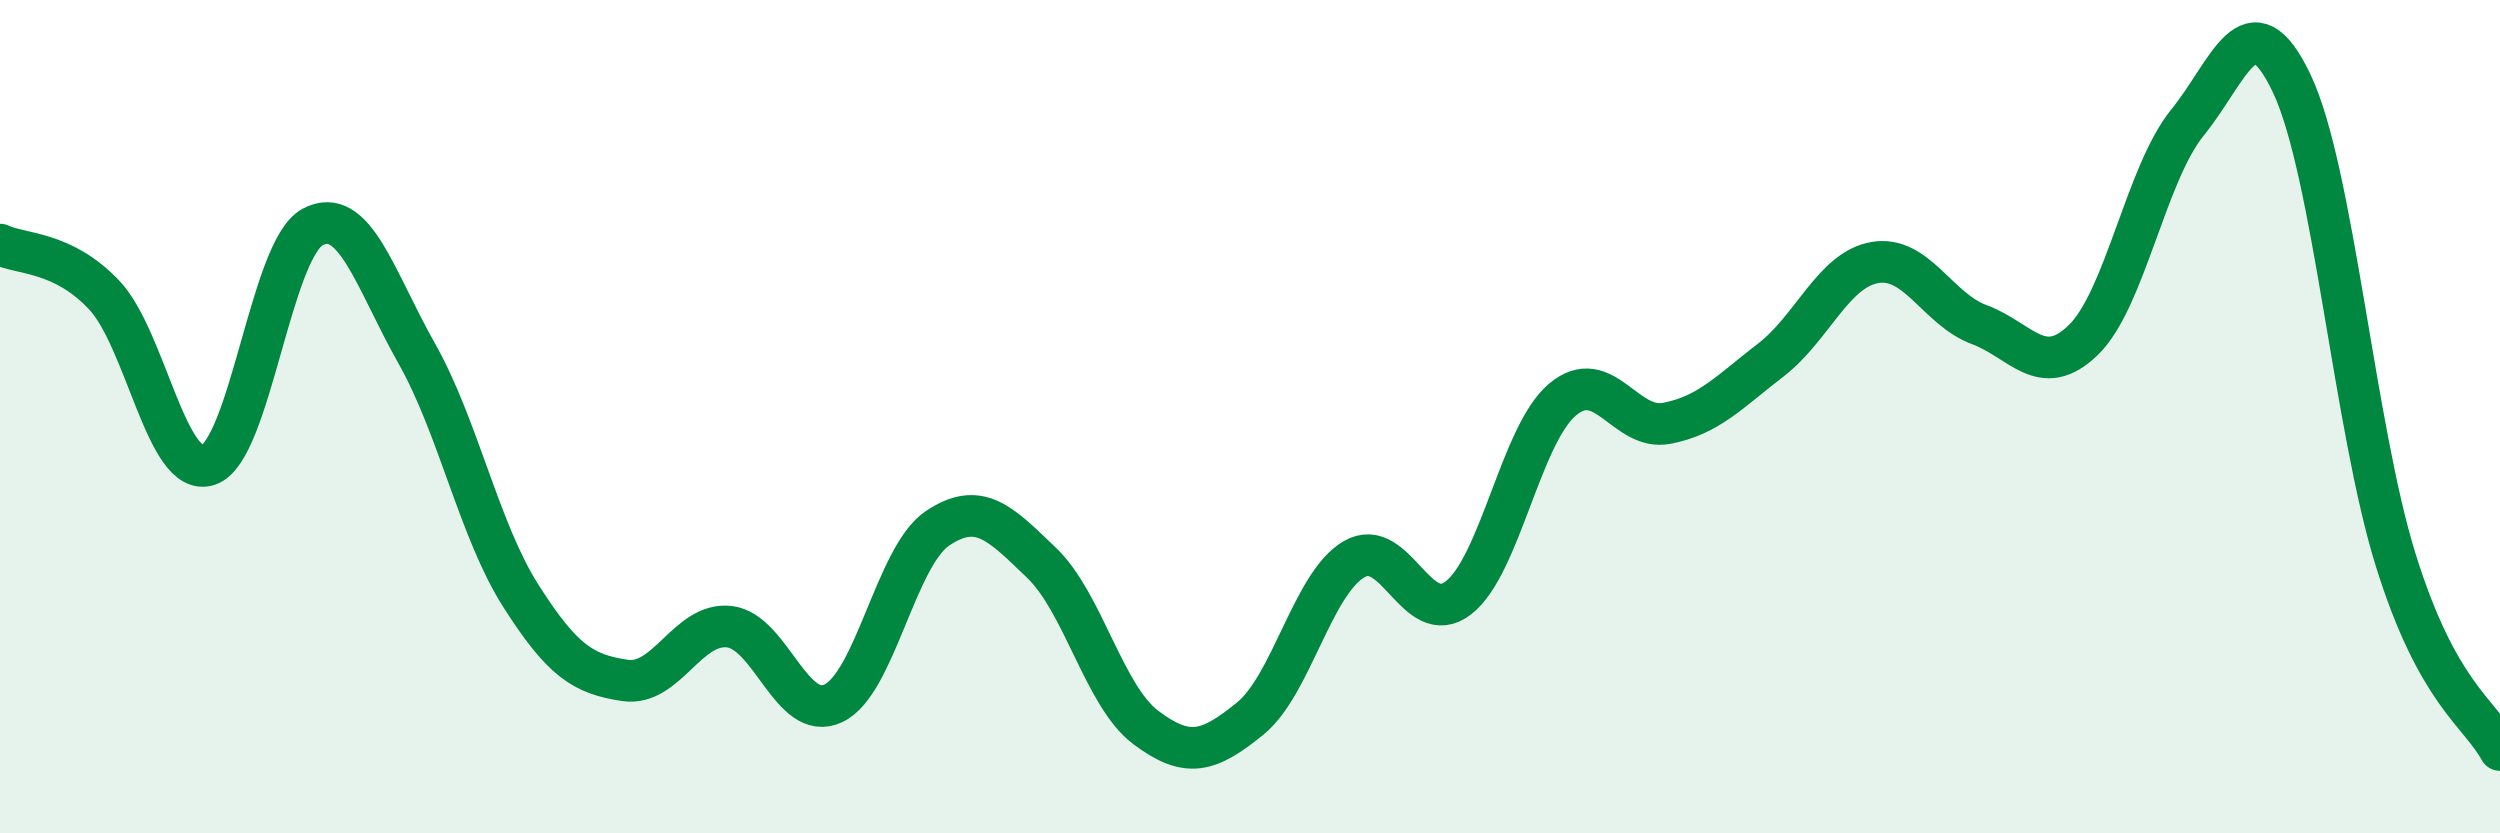
    <svg width="60" height="20" viewBox="0 0 60 20" xmlns="http://www.w3.org/2000/svg">
      <path
        d="M 0,5.87 C 0.5,6.11 1.5,6.02 2.5,7.08 C 3.5,8.14 4,11.49 5,11.16 C 6,10.83 6.5,5.99 7.5,5.45 C 8.5,4.91 9,6.71 10,8.48 C 11,10.25 11.5,12.73 12.5,14.3 C 13.5,15.87 14,16.18 15,16.33 C 16,16.48 16.5,14.93 17.5,15.04 C 18.5,15.15 19,17.35 20,16.88 C 21,16.41 21.5,13.35 22.5,12.68 C 23.5,12.01 24,12.55 25,13.51 C 26,14.47 26.5,16.71 27.5,17.46 C 28.5,18.21 29,18.06 30,17.25 C 31,16.44 31.5,14 32.5,13.42 C 33.5,12.84 34,15.12 35,14.35 C 36,13.58 36.5,10.43 37.5,9.59 C 38.5,8.75 39,10.35 40,10.16 C 41,9.97 41.5,9.41 42.5,8.64 C 43.5,7.87 44,6.47 45,6.3 C 46,6.13 46.5,7.42 47.5,7.79 C 48.5,8.16 49,9.13 50,8.16 C 51,7.19 51.5,4.17 52.5,2.94 C 53.5,1.71 54,-0.1 55,2 C 56,4.1 56.5,10.25 57.5,13.45 C 58.5,16.65 59.5,17.09 60,18L60 20L0 20Z"
        fill="#008740"
        opacity="0.1"
        stroke-linecap="round"
        stroke-linejoin="round"
      />
      <path
        d="M 0,5.87 C 0.5,6.11 1.5,6.02 2.5,7.08 C 3.5,8.14 4,11.49 5,11.16 C 6,10.83 6.5,5.99 7.5,5.45 C 8.5,4.91 9,6.71 10,8.48 C 11,10.25 11.5,12.73 12.5,14.3 C 13.5,15.87 14,16.18 15,16.33 C 16,16.48 16.5,14.93 17.5,15.04 C 18.5,15.15 19,17.35 20,16.88 C 21,16.41 21.5,13.35 22.5,12.68 C 23.5,12.01 24,12.55 25,13.51 C 26,14.47 26.5,16.71 27.5,17.46 C 28.5,18.21 29,18.06 30,17.25 C 31,16.44 31.5,14 32.5,13.42 C 33.5,12.84 34,15.12 35,14.35 C 36,13.58 36.5,10.43 37.5,9.59 C 38.5,8.75 39,10.35 40,10.16 C 41,9.97 41.5,9.41 42.5,8.64 C 43.5,7.87 44,6.47 45,6.3 C 46,6.13 46.5,7.42 47.5,7.79 C 48.5,8.16 49,9.13 50,8.16 C 51,7.19 51.5,4.17 52.5,2.94 C 53.5,1.71 54,-0.1 55,2 C 56,4.1 56.5,10.25 57.5,13.45 C 58.5,16.65 59.5,17.09 60,18"
        stroke="#008740"
        stroke-width="1"
        fill="none"
        stroke-linecap="round"
        stroke-linejoin="round"
      />
    </svg>
  
